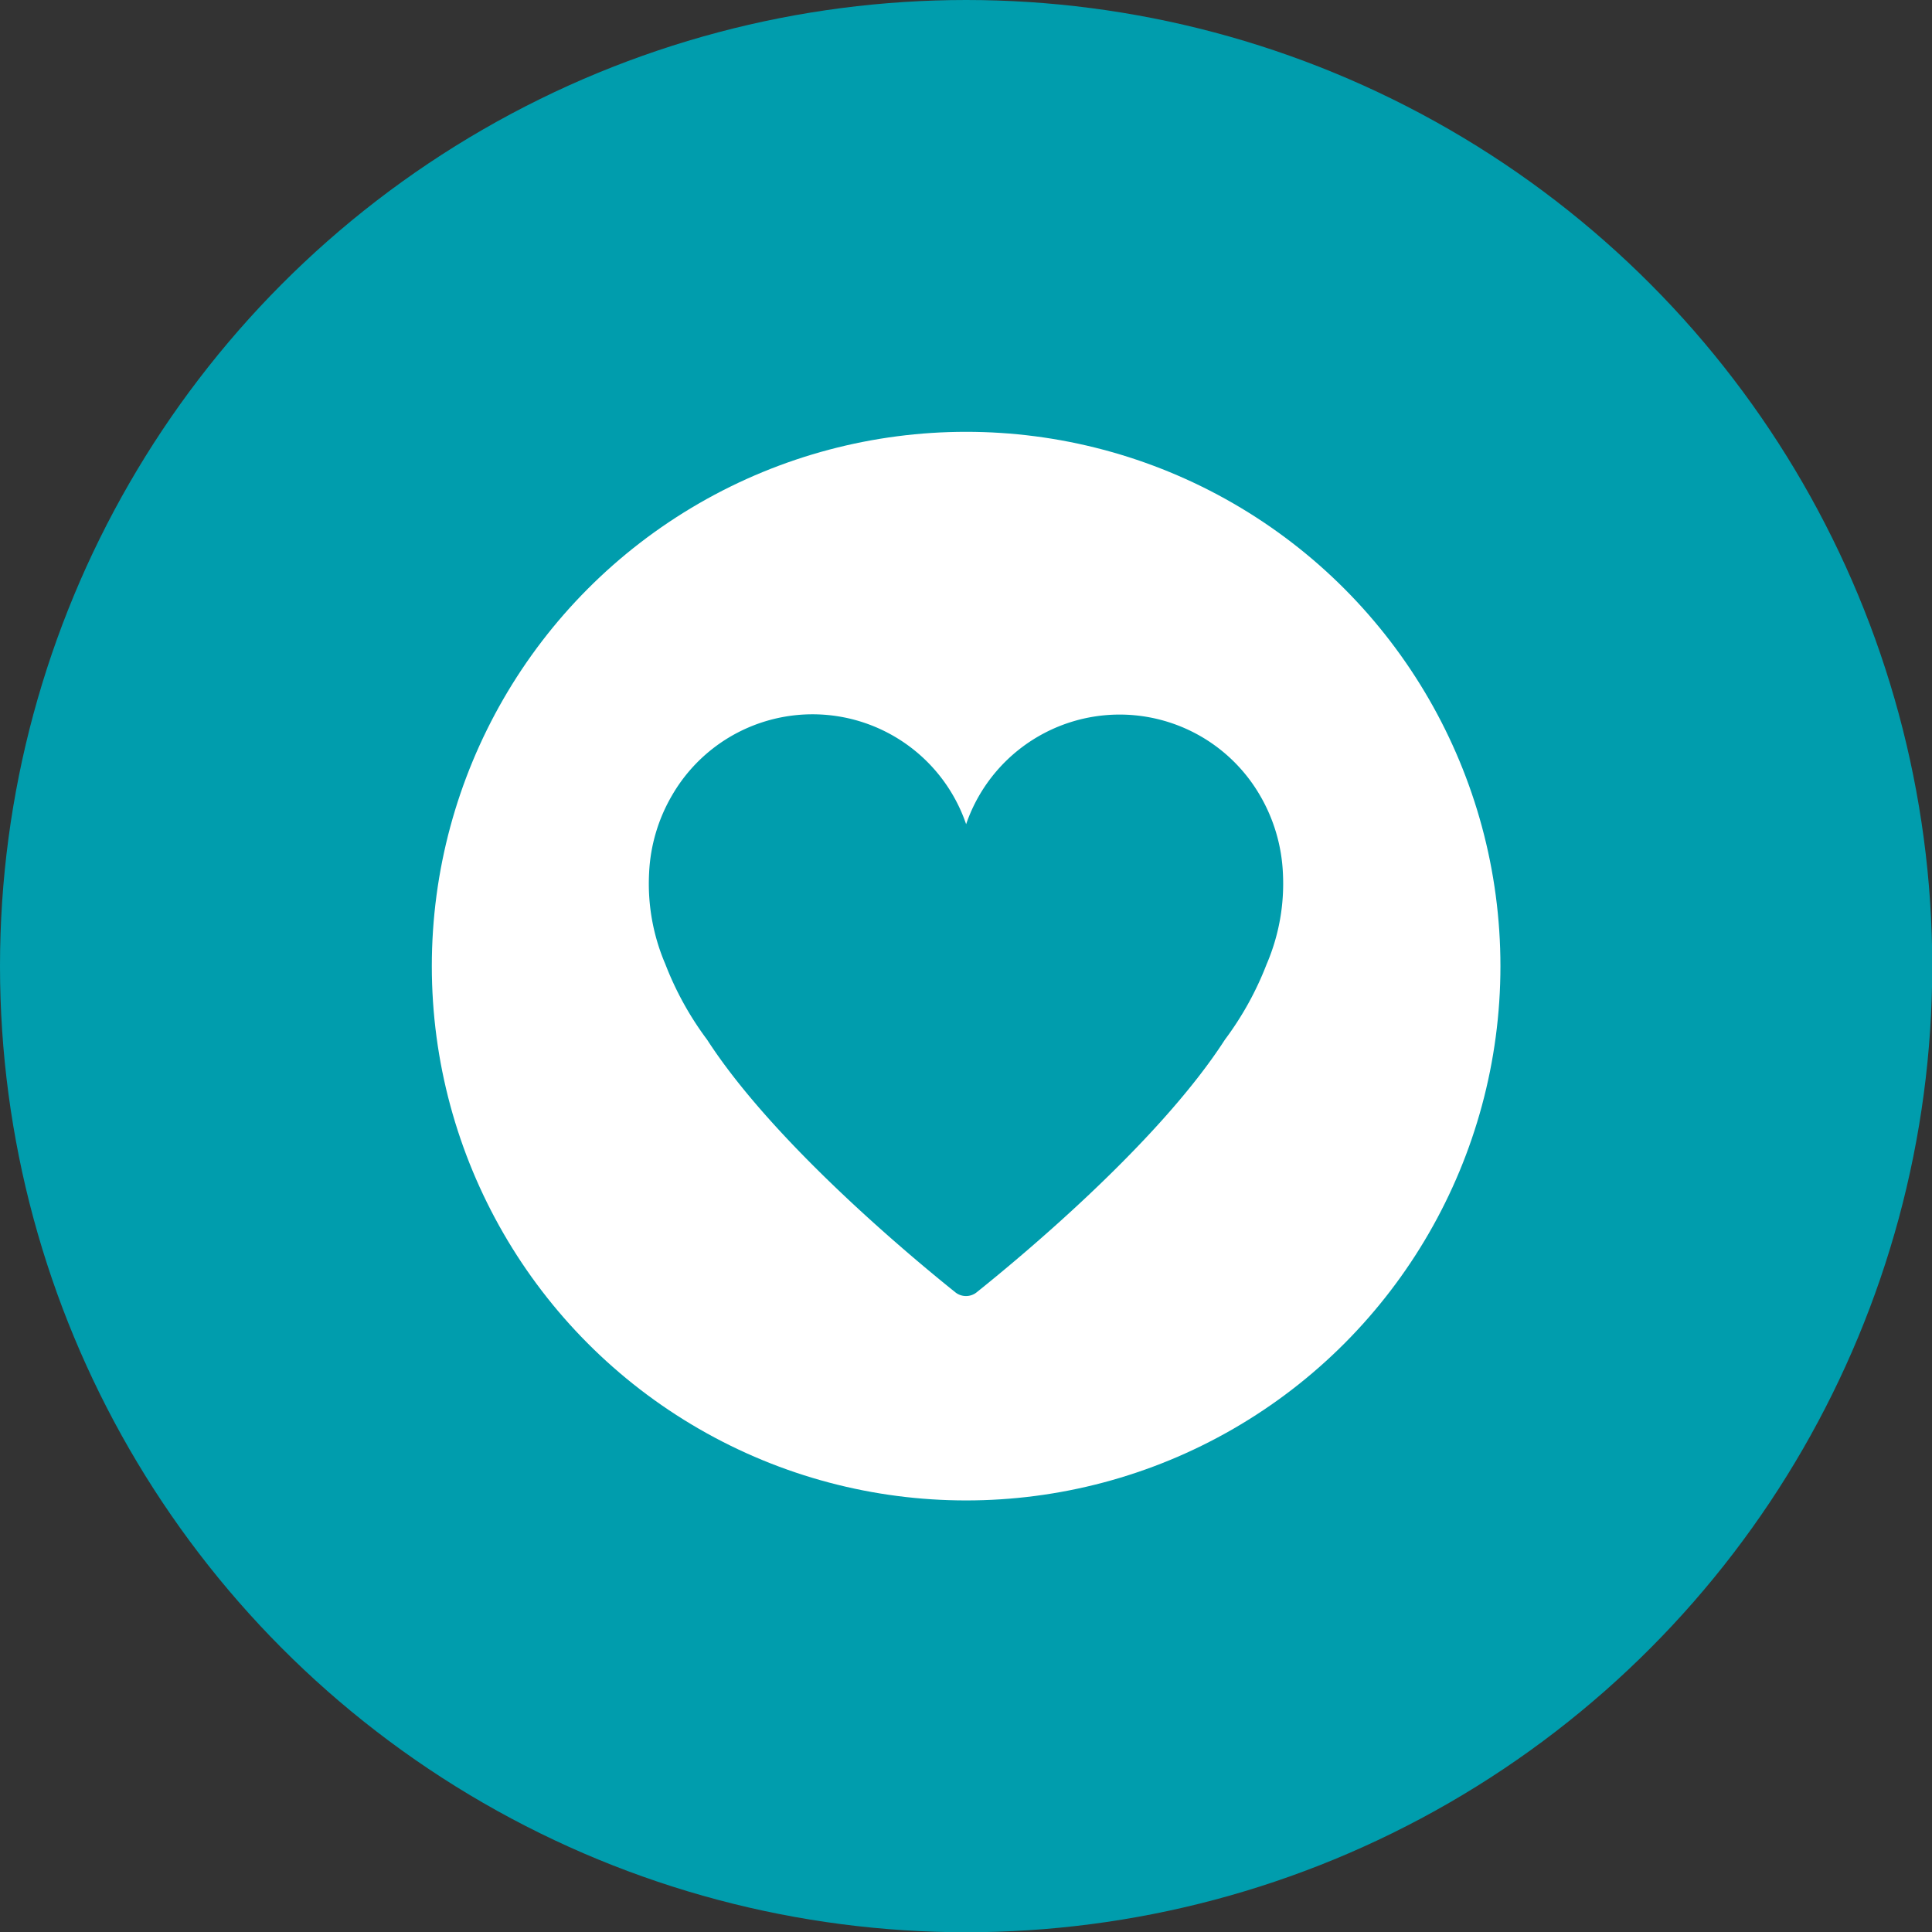 <svg xmlns="http://www.w3.org/2000/svg" viewBox="0 0 76.91 76.91"><rect x="0" y="0" width="76.91" height="76.91" fill="#333333" stroke="none"/><defs><style>.cls-1{fill:#009dad;}.cls-2{fill:#fff;}</style></defs><g id="Layer_2" data-name="Layer 2"><g id="Layer_1-2" data-name="Layer 1"><circle class="cls-1" cx="38.46" cy="38.46" r="38.46"/><circle class="cls-2" cx="38.46" cy="38.46" r="21.27"/><path class="cls-1" d="M51.07,34.75h0a6.72,6.72,0,0,0-.92-3.1,6.46,6.46,0,0,0-11.69,1.16,6.46,6.46,0,0,0-11.7-1.16,6.72,6.72,0,0,0-.92,3.1h0a8.12,8.12,0,0,0,.65,3.64h0a12.55,12.55,0,0,0,1.66,3h0c2.7,4.18,8.35,8.83,9.9,10.07a.68.68,0,0,0,.81,0c1.55-1.24,7.2-5.88,9.9-10.07h0a12.55,12.55,0,0,0,1.66-3h0A8.12,8.12,0,0,0,51.07,34.75Z"/></g></g></svg>